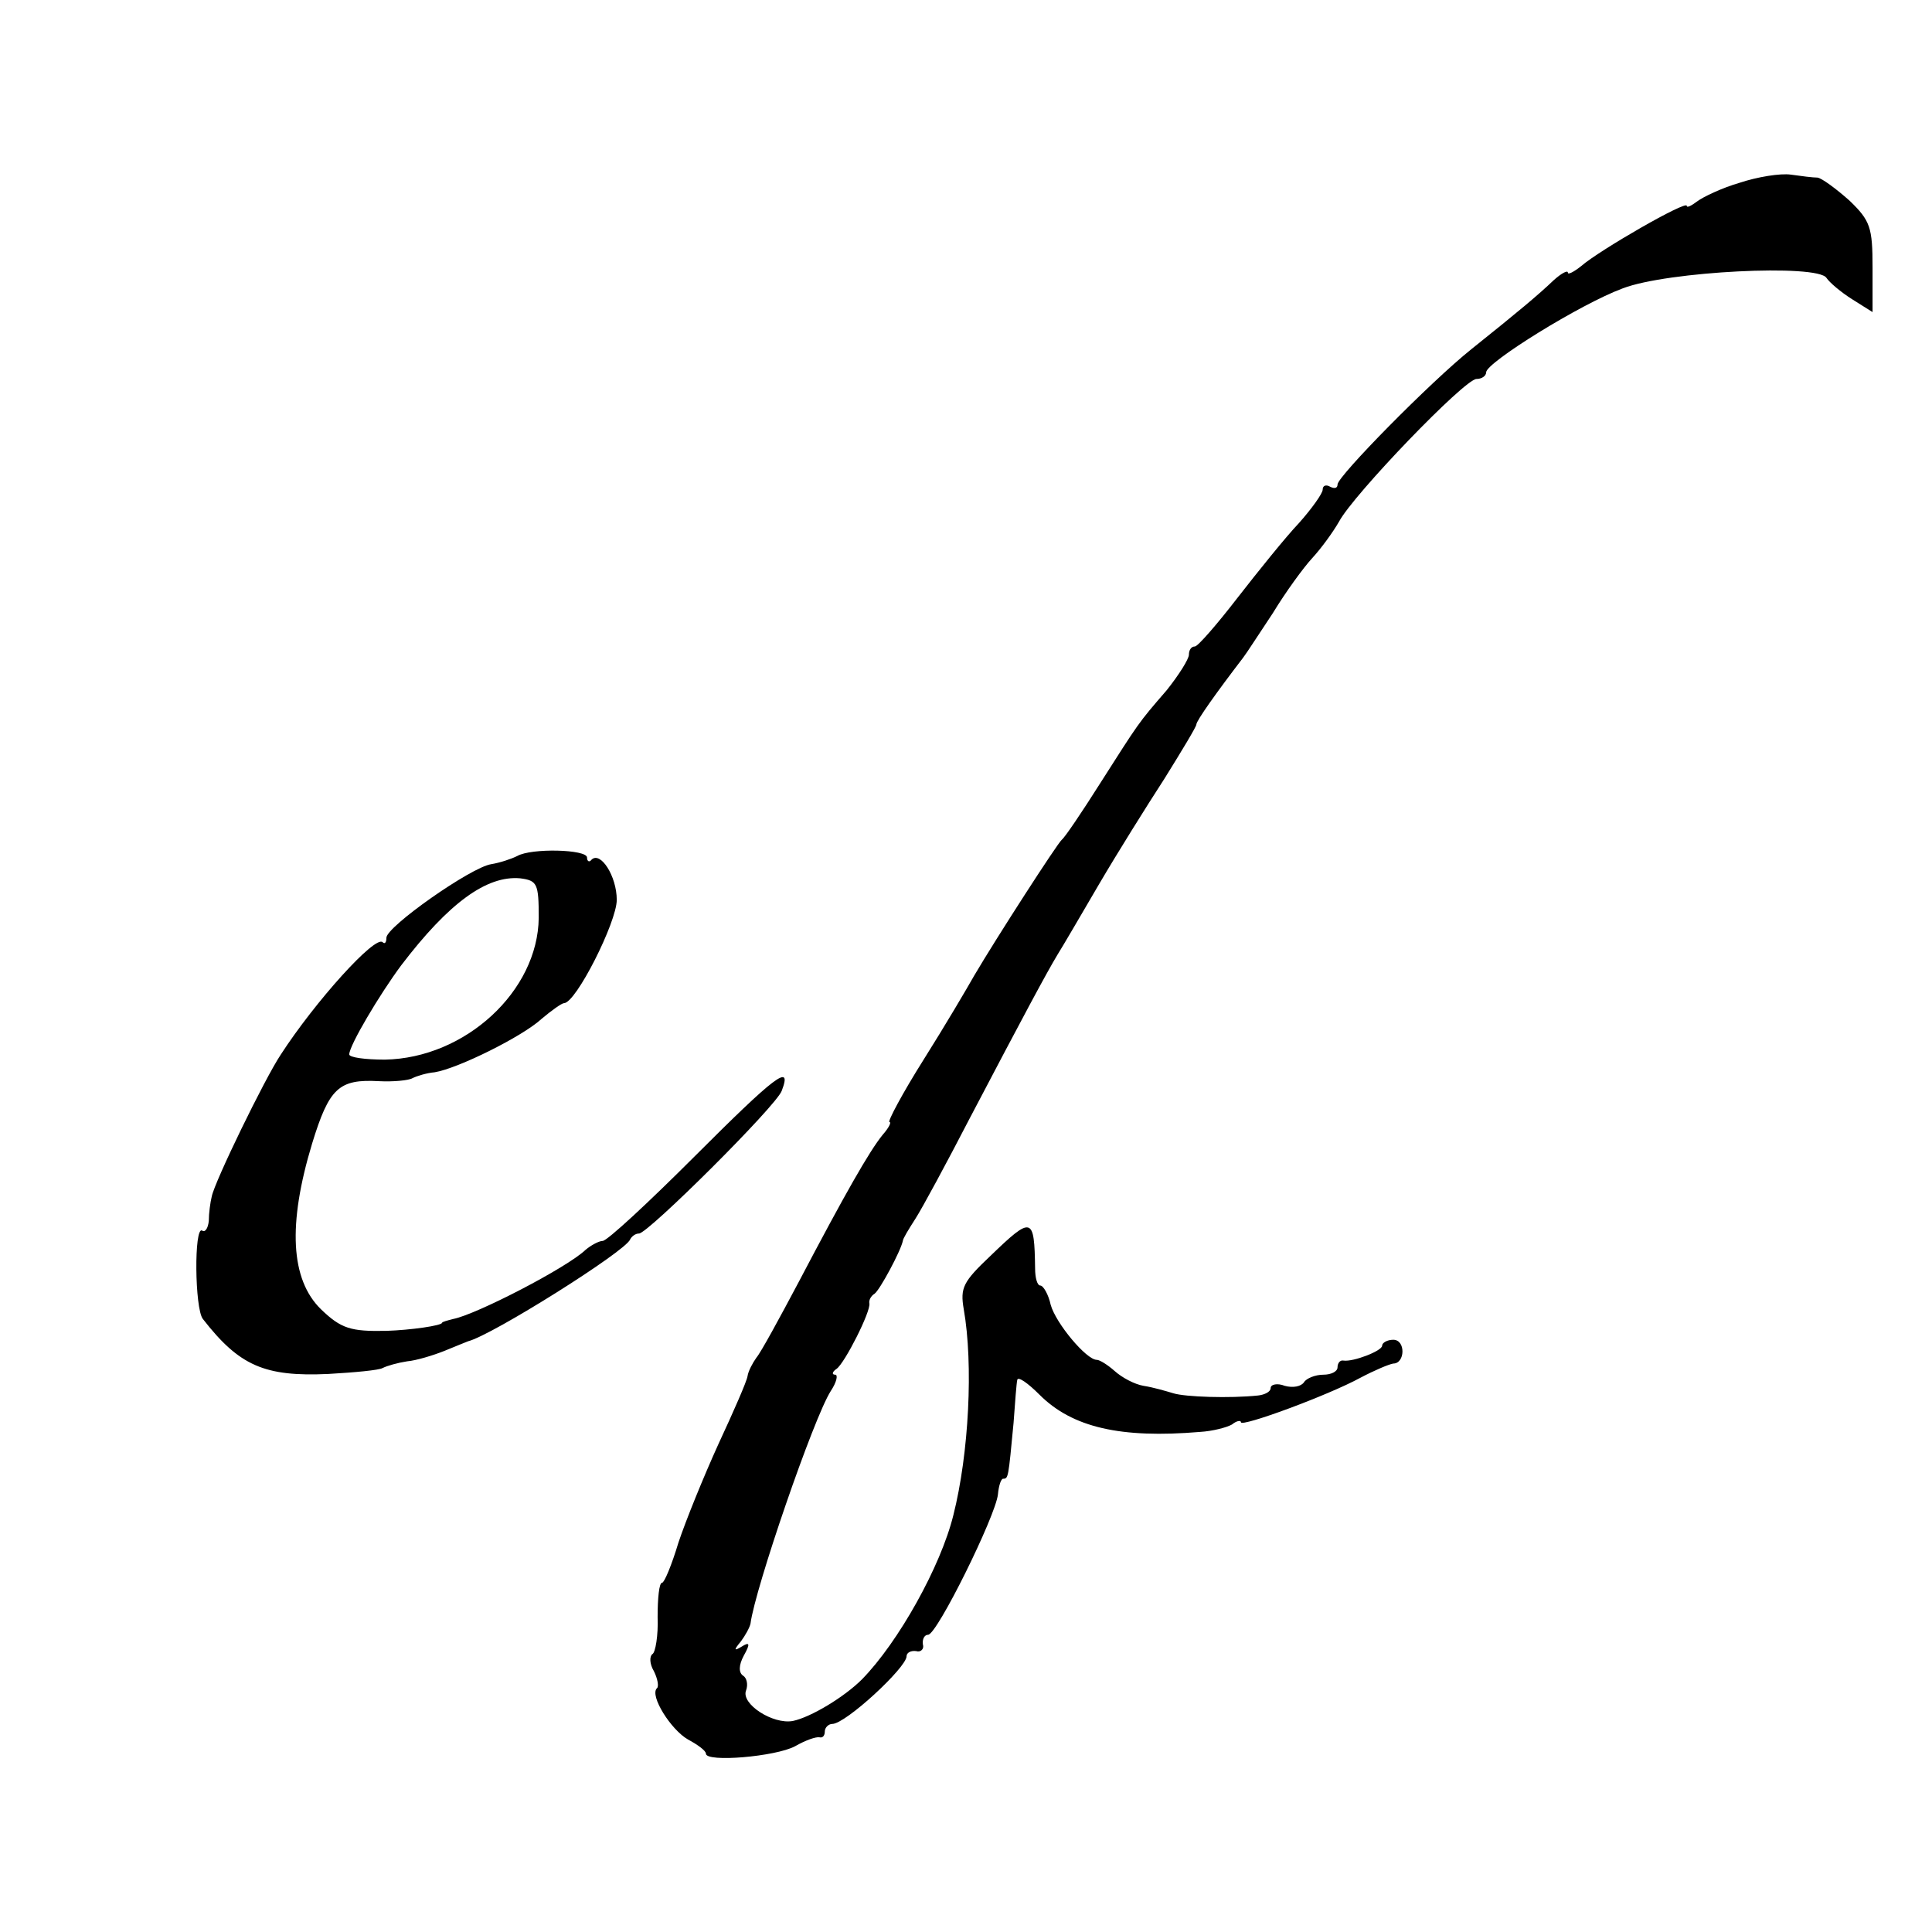 <svg version="1" xmlns="http://www.w3.org/2000/svg" width="346.667" height="346.667" viewBox="0 0 260 260"><path d="M234.1 24.6c-2.4.7-4.9 1.9-5.7 2.5-.8.6-1.4.9-1.4.6 0-.8-11.8 6-14.2 8.1-1 .8-1.8 1.2-1.8.9 0-.4-.9.1-1.9 1-2.1 2-4.6 4.1-11.1 9.3-5.5 4.4-18 17.1-18 18.2 0 .5-.4.6-1 .3-.5-.3-1-.2-1 .4 0 .5-1.5 2.6-3.2 4.5-1.8 1.9-5.5 6.5-8.3 10.1-2.7 3.5-5.3 6.5-5.7 6.5-.5 0-.8.5-.8 1.1 0 .6-1.4 2.8-3 4.8-3.9 4.5-3.7 4.3-9 12.6-2.4 3.8-4.7 7.2-5.1 7.5-.6.5-8.8 13.2-11.8 18.3-.9 1.6-3.9 6.7-6.8 11.3-2.9 4.6-4.9 8.4-4.6 8.4.3 0-.1.8-.9 1.7-1.8 2.2-5.1 8-11.3 19.8-2.6 4.9-5.1 9.5-5.7 10.2-.5.7-1.1 1.8-1.2 2.5-.1.7-1.9 4.8-3.9 9.1-2 4.4-4.4 10.3-5.4 13.3-.9 3-1.9 5.4-2.2 5.4-.4 0-.6 2.1-.6 4.6.1 2.5-.3 4.8-.7 5-.4.3-.4 1.3.2 2.3.5 1 .7 2.1.4 2.3-1 1 1.9 5.6 4.2 6.9 1.3.7 2.4 1.5 2.4 1.9 0 1.2 9.4.4 12-1 1.4-.8 2.8-1.3 3.3-1.2.4.1.7-.2.7-.8 0-.5.5-1 1-1 1.8 0 10-7.6 10-9.1 0-.5.6-.8 1.3-.7.6.2 1.1-.3.9-.9-.1-.7.2-1.3.7-1.3 1.2 0 9.1-16 9.4-18.9.1-1.1.4-2.1.7-2.1.7 0 .7-.1 1.4-7.5.2-2.8.4-5.4.5-5.8.1-.5 1.4.4 3 2 4.4 4.4 10.9 5.9 21.6 5 1.7-.1 3.6-.6 4.3-1 .6-.5 1.2-.6 1.2-.3 0 .7 11.7-3.6 16.1-6 1.9-1 3.8-1.8 4.4-1.9 1.6 0 1.7-3.2 0-3.2-.8 0-1.5.4-1.5.8 0 .7-3.9 2.2-5.2 2-.5-.1-.8.4-.8.9 0 .6-.9 1-1.9 1-1.1 0-2.3.5-2.6 1-.4.6-1.5.8-2.6.5-1-.4-1.9-.2-1.9.3s-.8.9-1.7 1c-3.8.4-9.8.2-11.4-.3-1-.3-2.7-.8-4-1-1.2-.2-2.9-1.1-3.9-2-.9-.8-2-1.5-2.4-1.5-1.4 0-5.5-4.9-6.2-7.4-.3-1.4-1-2.6-1.4-2.6-.4 0-.7-1-.7-2.3-.1-7-.4-7.1-6-1.7-3.7 3.5-4.1 4.3-3.6 7.2 1.3 7.4.7 19.4-1.4 27.7-1.7 6.9-7.4 17.1-12.3 22.1-2.4 2.4-6.9 5.1-9.3 5.6-2.7.5-7-2.3-6.3-4.1.3-.8.1-1.7-.4-2-.6-.4-.6-1.4.1-2.7.9-1.6.8-1.9-.3-1.2-1 .6-1.1.5-.1-.7.6-.8 1.2-1.9 1.3-2.4.6-4.7 8.5-27.7 10.8-31.3.8-1.2 1-2.2.6-2.2-.5 0-.4-.4.2-.8 1.1-.8 4.6-7.7 4.4-8.8-.1-.4.2-1 .7-1.3.7-.5 3.5-5.7 3.8-7.1 0-.3.8-1.6 1.7-3 .9-1.4 4.2-7.5 7.3-13.5 7.4-14.1 10.3-19.5 11.8-22 .7-1.1 3.2-5.4 5.6-9.5 2.4-4.1 6.4-10.5 8.8-14.2 2.3-3.7 4.3-7 4.3-7.3 0-.5 2.7-4.3 6.3-9 .4-.5 2.2-3.3 4-6 1.7-2.8 4.1-6.1 5.3-7.4 1.2-1.3 2.8-3.5 3.6-4.9 1.9-3.6 16.9-19.2 18.5-19.2.7 0 1.3-.4 1.3-.9 0-1.3 12.7-9.2 18.4-11.3 6-2.3 26.2-3.3 27.4-1.4.4.6 1.9 1.9 3.5 2.9L252 42v-6c0-5.4-.3-6.3-3.1-9-1.8-1.6-3.7-3-4.3-3.1-.6 0-2.2-.2-3.6-.4s-4.5.3-6.9 1.1zM69.6 115.2c-.8.4-2.3.9-3.5 1.1-2.7.4-14.1 8.4-14.1 9.9 0 .6-.2.9-.5.6-1-1-9.1 8-13.7 15.1-2.2 3.3-8.9 17.1-9.3 19.1-.2.8-.4 2.3-.4 3.3-.1 1-.5 1.6-.9 1.3-1.1-.6-1 10.5.1 11.9 4.9 6.3 8.3 7.8 16.9 7.4 3.5-.2 6.8-.5 7.3-.8.6-.3 2-.7 3.3-.9 1.2-.1 3.5-.8 5-1.4 1.5-.6 2.9-1.2 3.2-1.3 3.2-.8 21.2-12.1 21.8-13.7.2-.4.7-.8 1.2-.8 1.2 0 18.5-17.2 19.2-19.2 1.5-3.9-1-1.9-11.7 8.8-6.3 6.3-11.8 11.4-12.4 11.4-.5 0-1.6.6-2.3 1.2-2.5 2.4-14.7 8.7-17.8 9.3-.8.2-1.5.4-1.5.5 0 .4-4.3 1-7.5 1.1-4.8.1-6.1-.3-8.8-2.9-4.1-4-4.5-11.4-1.2-22.3 2.3-7.5 3.6-8.7 9-8.4 1.9.1 4-.1 4.5-.4.6-.3 1.9-.7 3-.8 3.1-.5 11.8-4.8 14.4-7.2 1.3-1.1 2.7-2.1 3-2.1 1.6 0 7.1-10.9 7.1-13.9 0-3.2-2.2-6.6-3.4-5.4-.3.4-.6.2-.6-.3 0-1.1-7.5-1.3-9.4-.2zm2.9 8.3c-.1 9.9-9.9 18.9-20.7 19.1-2.7 0-4.8-.3-4.8-.7 0-1.2 4.1-8.1 7-12 6.4-8.4 11.5-12.1 16-11.7 2.3.3 2.5.7 2.5 5.3z"/></svg>